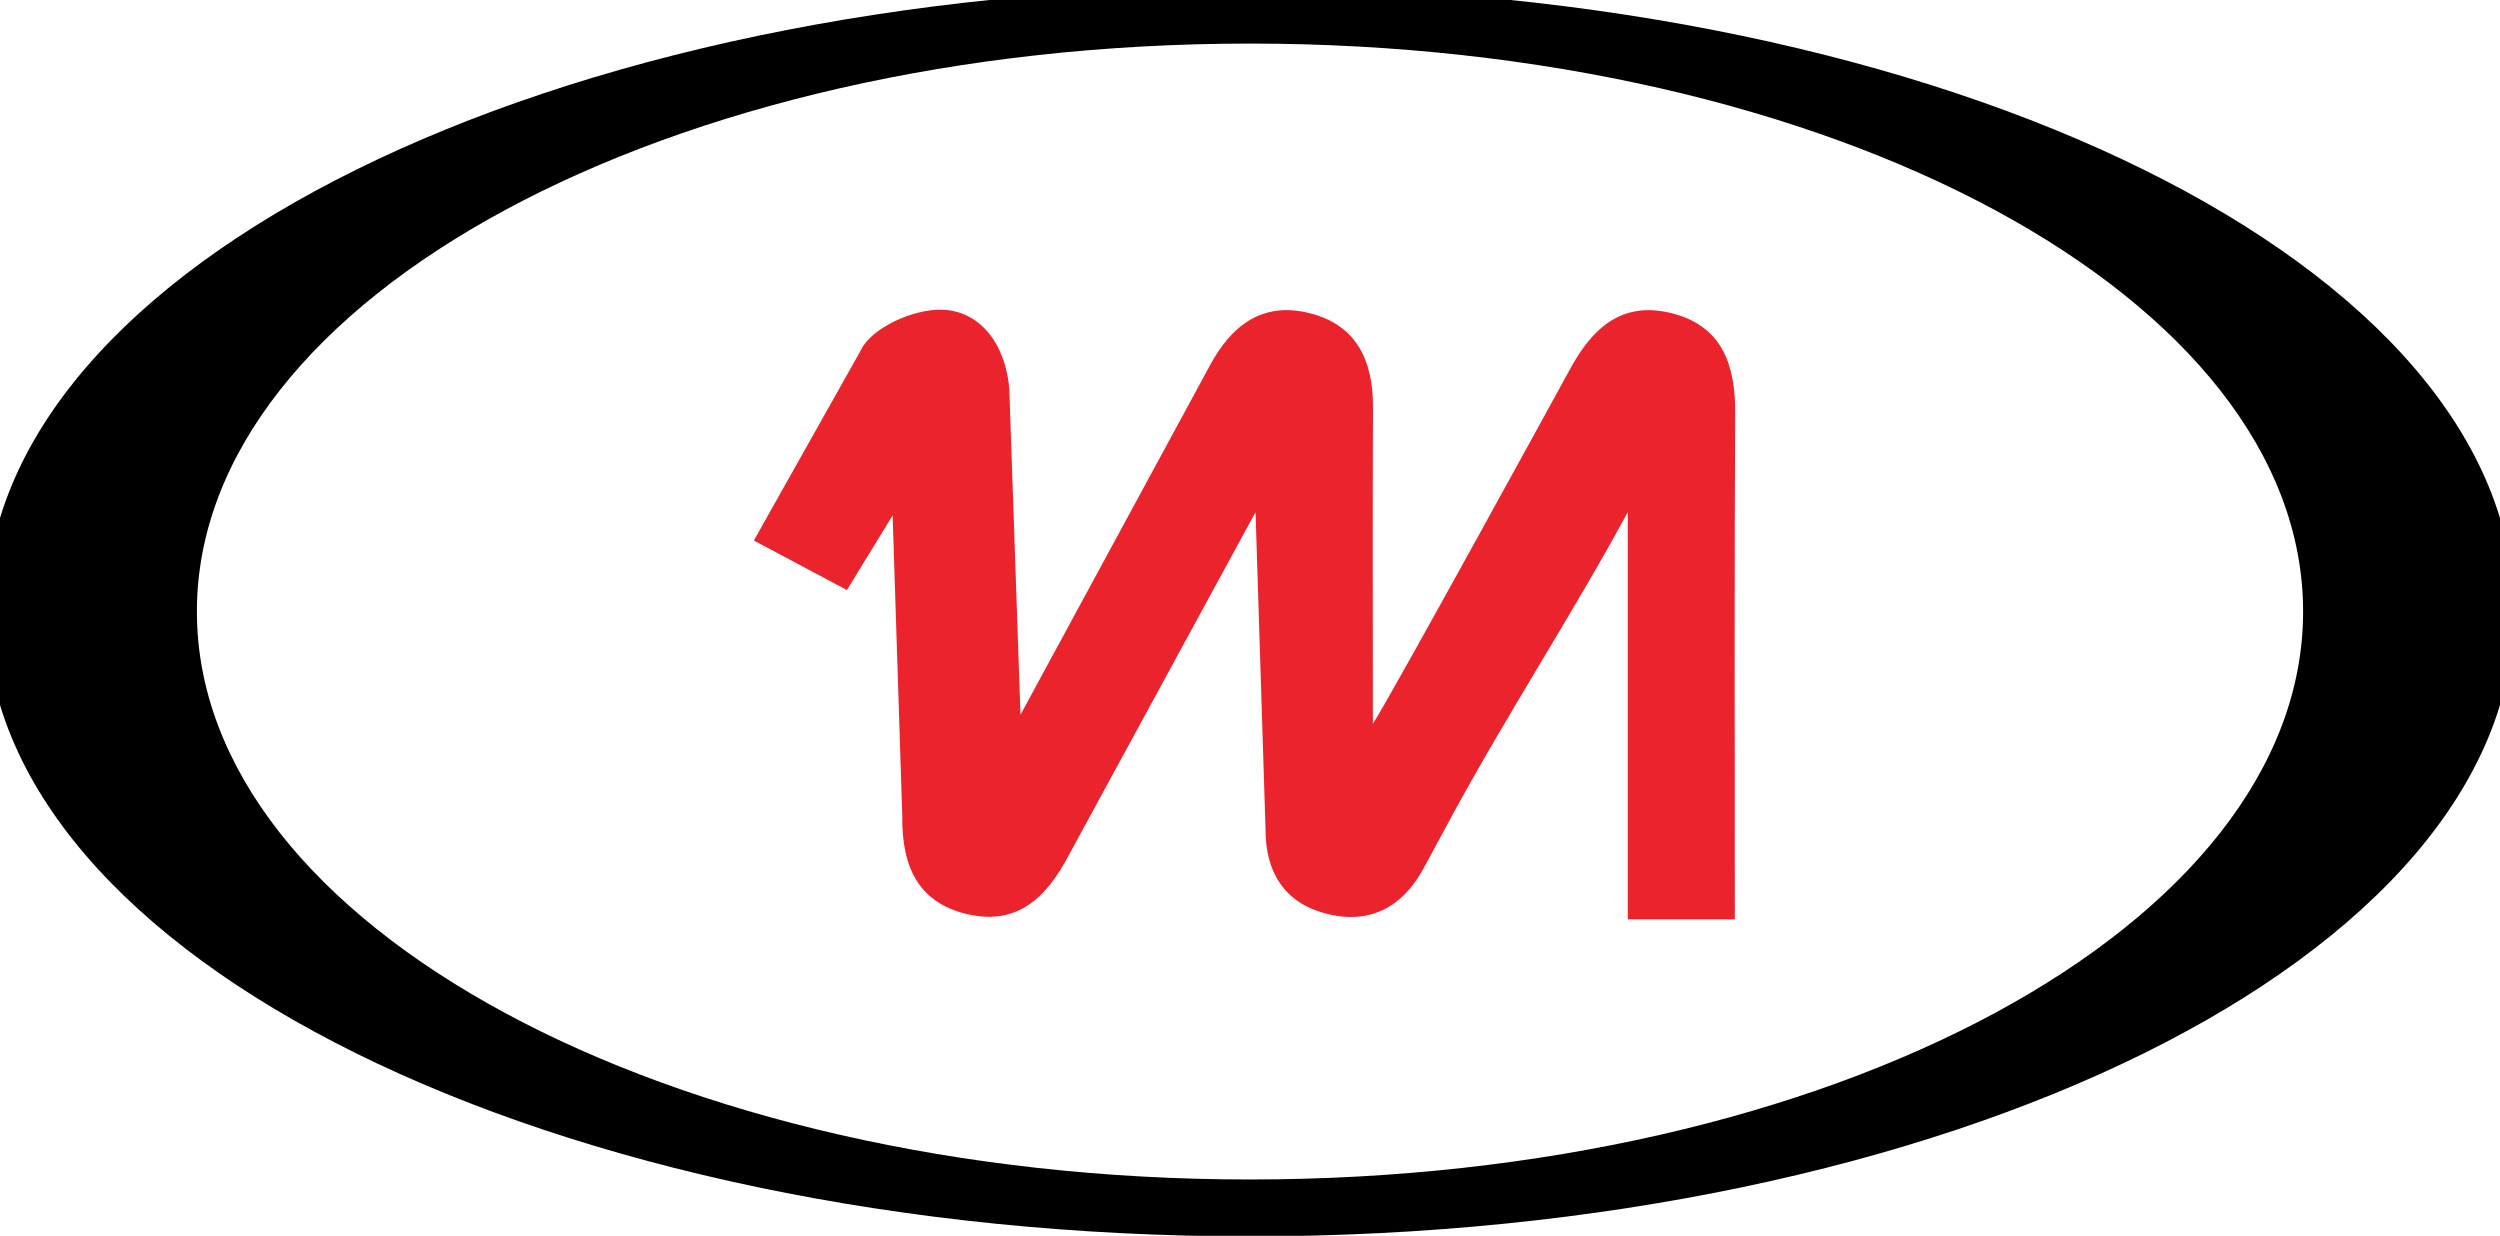 <?xml version="1.0" encoding="UTF-8" standalone="no"?>
<!-- Created with Inkscape (http://www.inkscape.org/) -->

<svg
   width="43.788mm"
   height="21.645mm"
   viewBox="0 0 43.788 21.645"
   version="1.1"
   id="svg1"
   inkscape:version="1.4.2 (ebf0e940d0, 2025-05-08)"
   sodipodi:docname="logo2.svg"
   xmlns:inkscape="http://www.inkscape.org/namespaces/inkscape"
   xmlns:sodipodi="http://sodipodi.sourceforge.net/DTD/sodipodi-0.dtd"
   xmlns="http://www.w3.org/2000/svg"
   xmlns:svg="http://www.w3.org/2000/svg">
  <sodipodi:namedview
     id="namedview1"
     pagecolor="#ffffff"
     bordercolor="#000000"
     borderopacity="0.25"
     inkscape:showpageshadow="2"
     inkscape:pageopacity="0.0"
     inkscape:pagecheckerboard="0"
     inkscape:deskcolor="#d1d1d1"
     inkscape:document-units="mm"
     inkscape:zoom="1"
     inkscape:cx="-68.5"
     inkscape:cy="320.5"
     inkscape:current-layer="layer1" />
  <defs
     id="defs1">
    <clipPath
       clipPathUnits="userSpaceOnUse"
       id="clipPath176">
      <path
         d="M 0,533.856 H 1080 V 0 H 0 Z"
         transform="translate(-749.466,-136.711)"
         id="path176" />
    </clipPath>
    <clipPath
       clipPathUnits="userSpaceOnUse"
       id="clipPath178">
      <path
         d="M 0,533.856 H 1080 V 0 H 0 Z"
         transform="translate(-540.001,-24.298)"
         id="path178" />
    </clipPath>
  </defs>
  <g
     inkscape:label="Layer 1"
     inkscape:groupmode="layer"
     id="layer1"
     transform="translate(-123.098,-63.765)">
    <path
       id="path175"
       d="m 0,0 h -45.733 v 173.943 c -22.926,-42.374 -52.259,-87.527 -75.185,-129.901 -3.999,-7.39 -8.014,-14.772 -11.994,-22.172 -9.15,-17.017 -23.504,-24.288 -42.014,-19.357 -17.554,4.675 -25.601,17.69 -25.553,35.91 l -4.277,135.52 -79.595,-146.206 c -9.52,-18.209 -21.949,-30.607 -43.655,-25.5 -21.566,5.074 -27.929,21.249 -27.667,42.068 l -4.119,128.246 -19.529,-31.875 -39.758,21.142 46.906,83.415 c 6.226,8.866 23.626,16.393 35.709,15.044 17.51,-1.956 26.708,-19.716 26.66,-37.88 l 4.631,-135.007 80.699,148.803 c 9.264,17.446 22.558,27.83 42.805,22.762 20.204,-5.058 27.169,-20.431 27.086,-40.177 -0.18,-42.829 -0.056,-85.66 -0.056,-135.228 6.689,9.844 83.632,150.378 83.632,150.378 9.556,18.074 22.243,30.451 43.96,25.018 C -5.454,253.544 0.263,236.969 0.146,216.352 -0.241,148.445 0,70.122 0,0"
       style="fill:#eb232d;fill-opacity:1;fill-rule:nonzero;stroke:none"
       transform="matrix(0.041,0,0,-0.041,153.484,79.867)"
       clip-path="url(#clipPath176)" />
    <path
       id="path177"
       d="m 0,0 c -248.466,0 -449.887,108.629 -449.887,242.63 0,134.002 201.421,242.633 449.887,242.633 248.464,0 449.885,-108.631 449.885,-242.633 C 449.885,108.629 248.464,0 0,0 m 0,509.558 c -298.234,0 -540.001,-119.507 -540.001,-266.928 0,-147.42 241.767,-266.928 540.001,-266.928 298.232,0 539.999,119.508 539.999,266.928 0,147.421 -241.767,266.928 -539.999,266.928"
       style="fill:#000000;fill-opacity:1;fill-rule:nonzero;stroke:none"
       transform="matrix(0.041,0,0,-0.041,144.992,84.424)"
       clip-path="url(#clipPath178)" />
  </g>
</svg>
